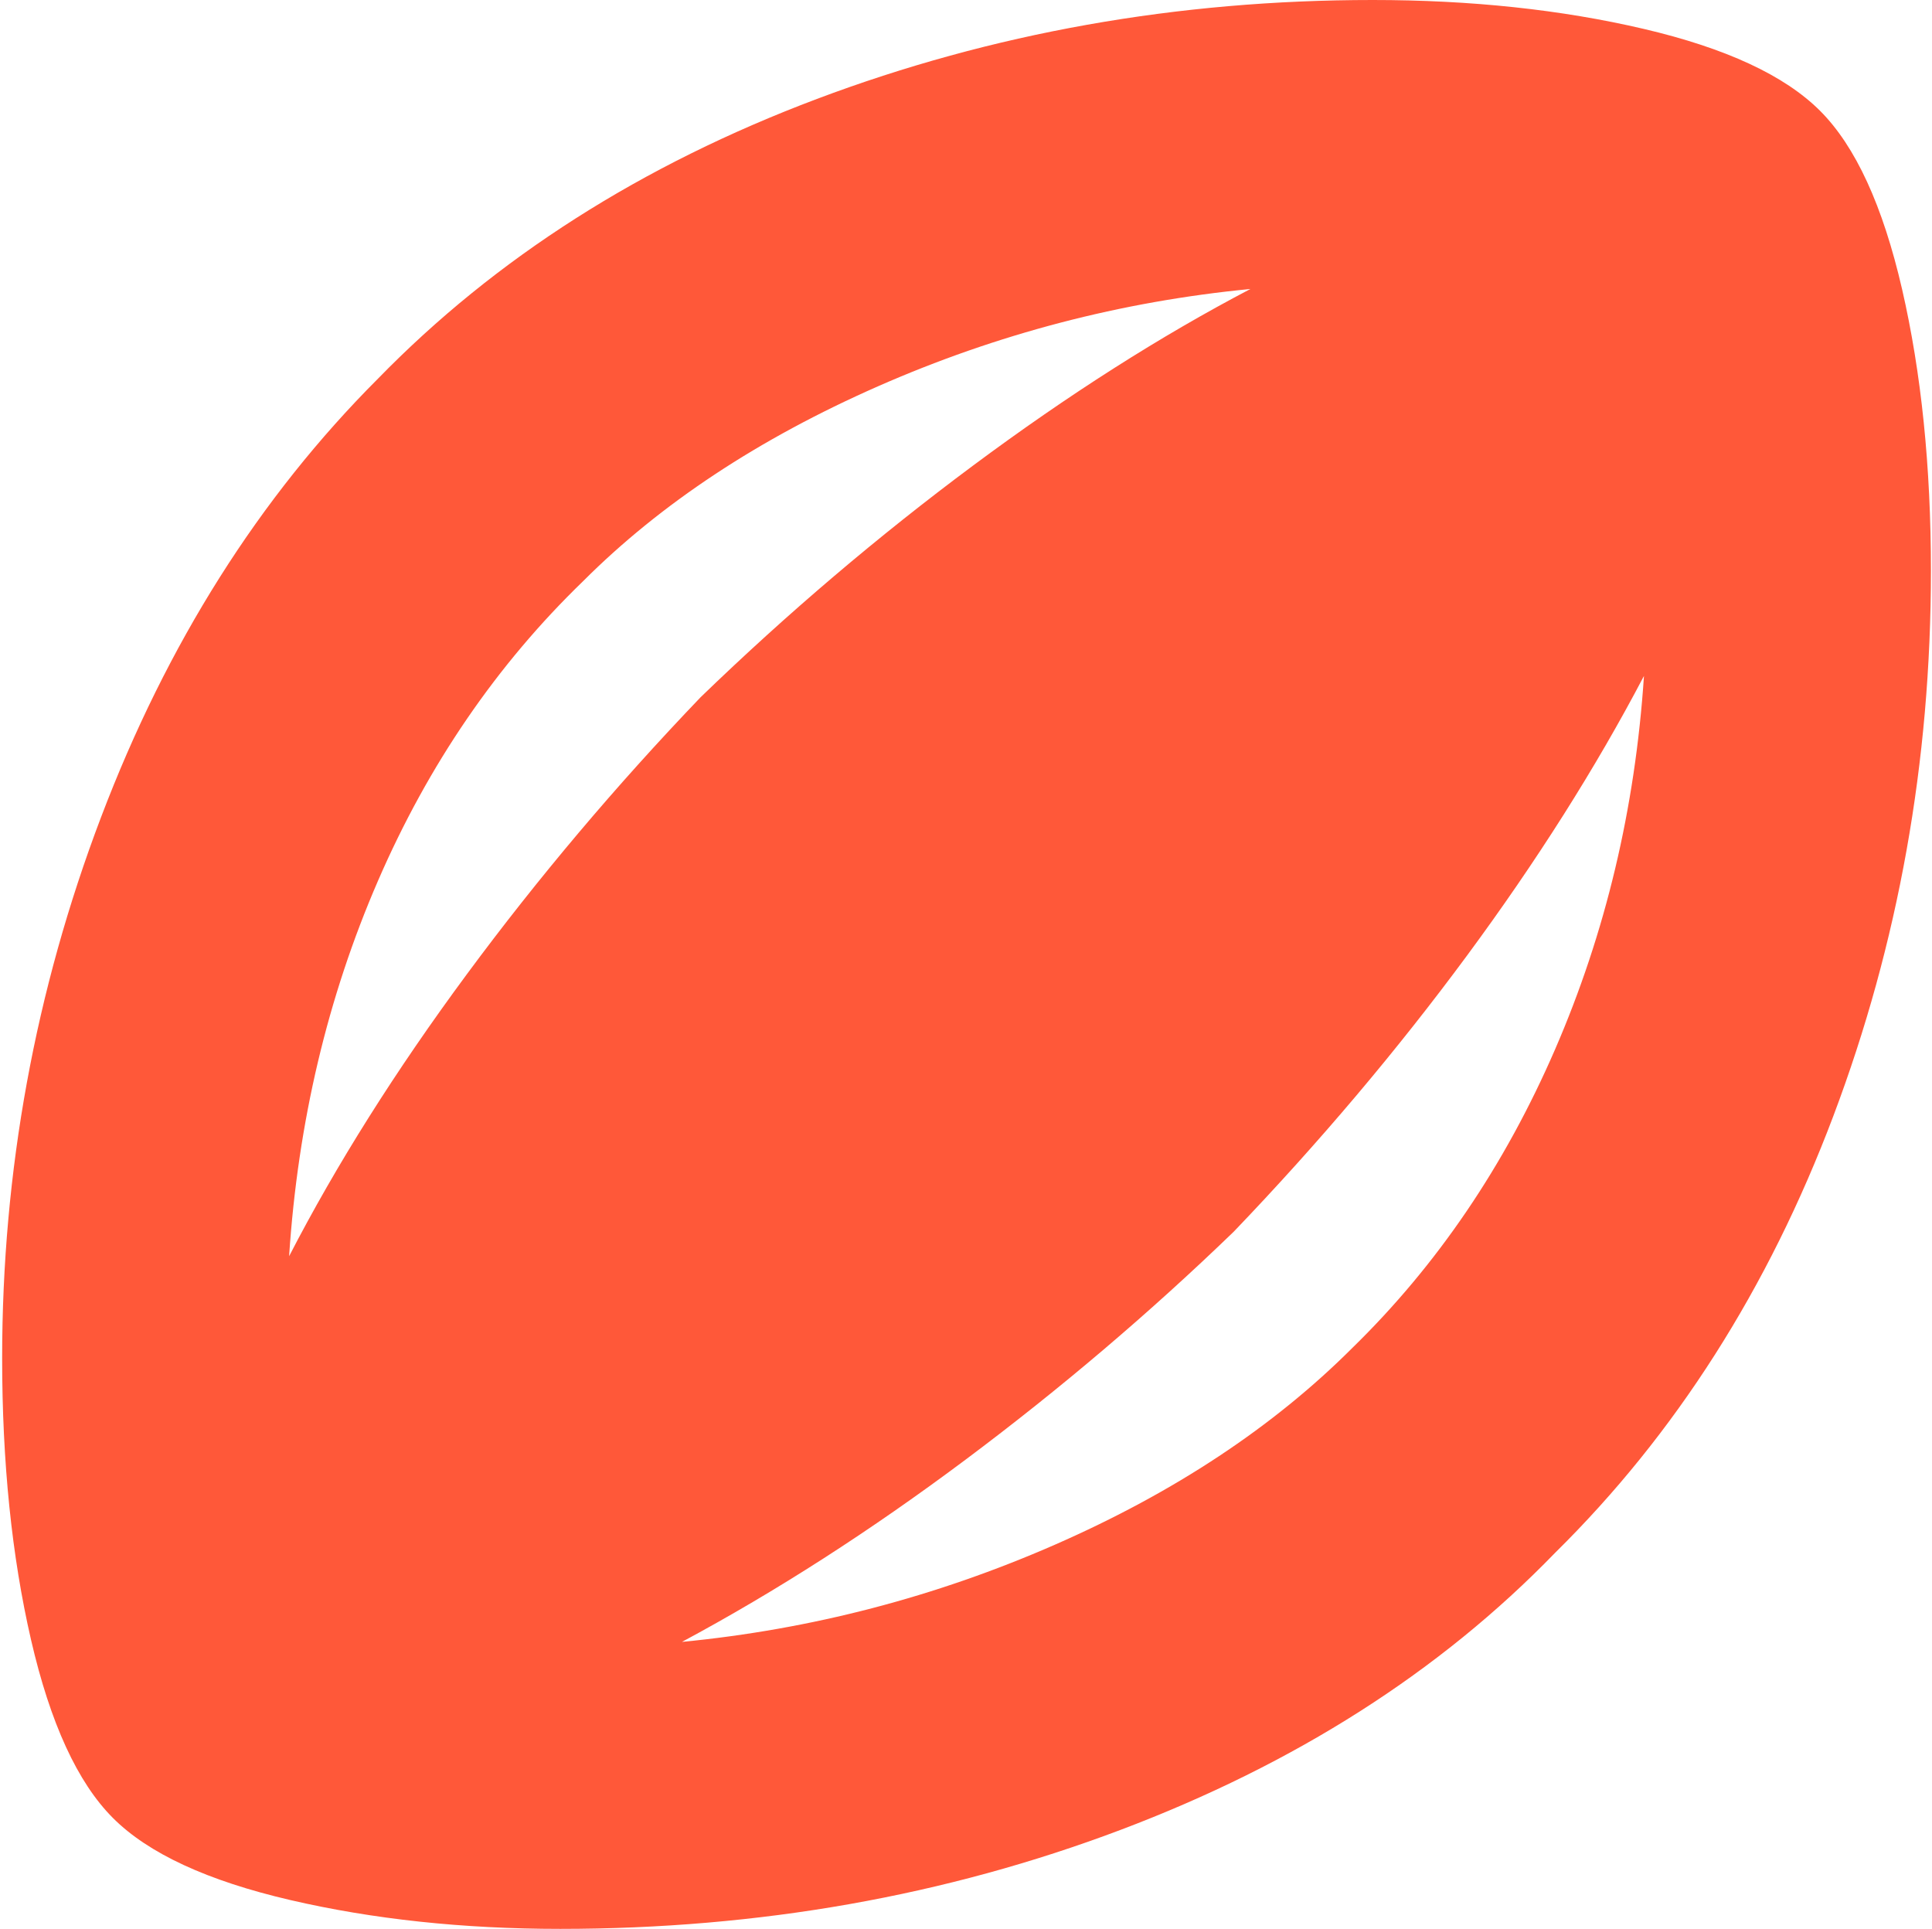 <svg width="601" height="600" viewBox="0 0 601 600" fill="none" xmlns="http://www.w3.org/2000/svg">
<path d="M174.305 600C144.032 600 116.024 597.009 90.28 591.027C64.541 585.04 46.163 576.538 35.147 565.521C24.13 554.505 15.628 536.008 9.641 510.031C3.659 484.049 0.668 454.864 0.668 422.476C0.668 364.307 10.922 308.214 31.432 254.197C51.946 200.181 80.673 154.7 117.614 117.754C154.146 80.274 199.658 51.278 254.151 30.764C308.644 10.255 366.27 0 427.031 0C457.575 0 485.65 2.991 511.256 8.973C536.861 14.96 555.173 23.462 566.189 34.479C577.206 45.495 585.708 63.992 591.695 89.969C597.677 115.951 600.668 145.136 600.668 177.524C600.668 236.975 590.547 293.522 570.304 347.167C550.062 400.812 521.201 446.108 483.721 483.054C447.938 519.995 402.866 548.722 348.507 569.236C294.148 589.745 236.08 600 174.305 600ZM89.937 390.762C104.64 362.27 123.051 333.057 145.17 303.122C167.285 273.187 191.545 244.438 217.95 216.875C244.913 190.803 273.174 166.776 302.733 144.795C332.296 122.814 361.045 104.513 388.98 89.891C348.762 93.787 310.134 103.882 273.098 120.176C236.061 136.474 205.502 156.667 181.421 180.753C154.539 206.74 133.256 237.827 117.572 274.016C101.883 310.205 92.671 349.12 89.937 390.762ZM212.142 510.731C252.355 506.835 291.033 496.754 328.174 480.489C365.315 464.223 396.165 443.809 420.722 419.247C447.066 393.527 468.08 362.573 483.764 326.384C499.453 290.2 508.665 251.492 511.399 210.259C496.424 238.818 478.066 267.826 456.323 297.285C434.58 326.739 410.403 355.352 383.793 383.125C357.721 408.307 329.919 431.94 300.389 454.026C270.859 476.112 241.443 495.013 212.142 510.731Z" fill="#FF5839"/>
</svg>
